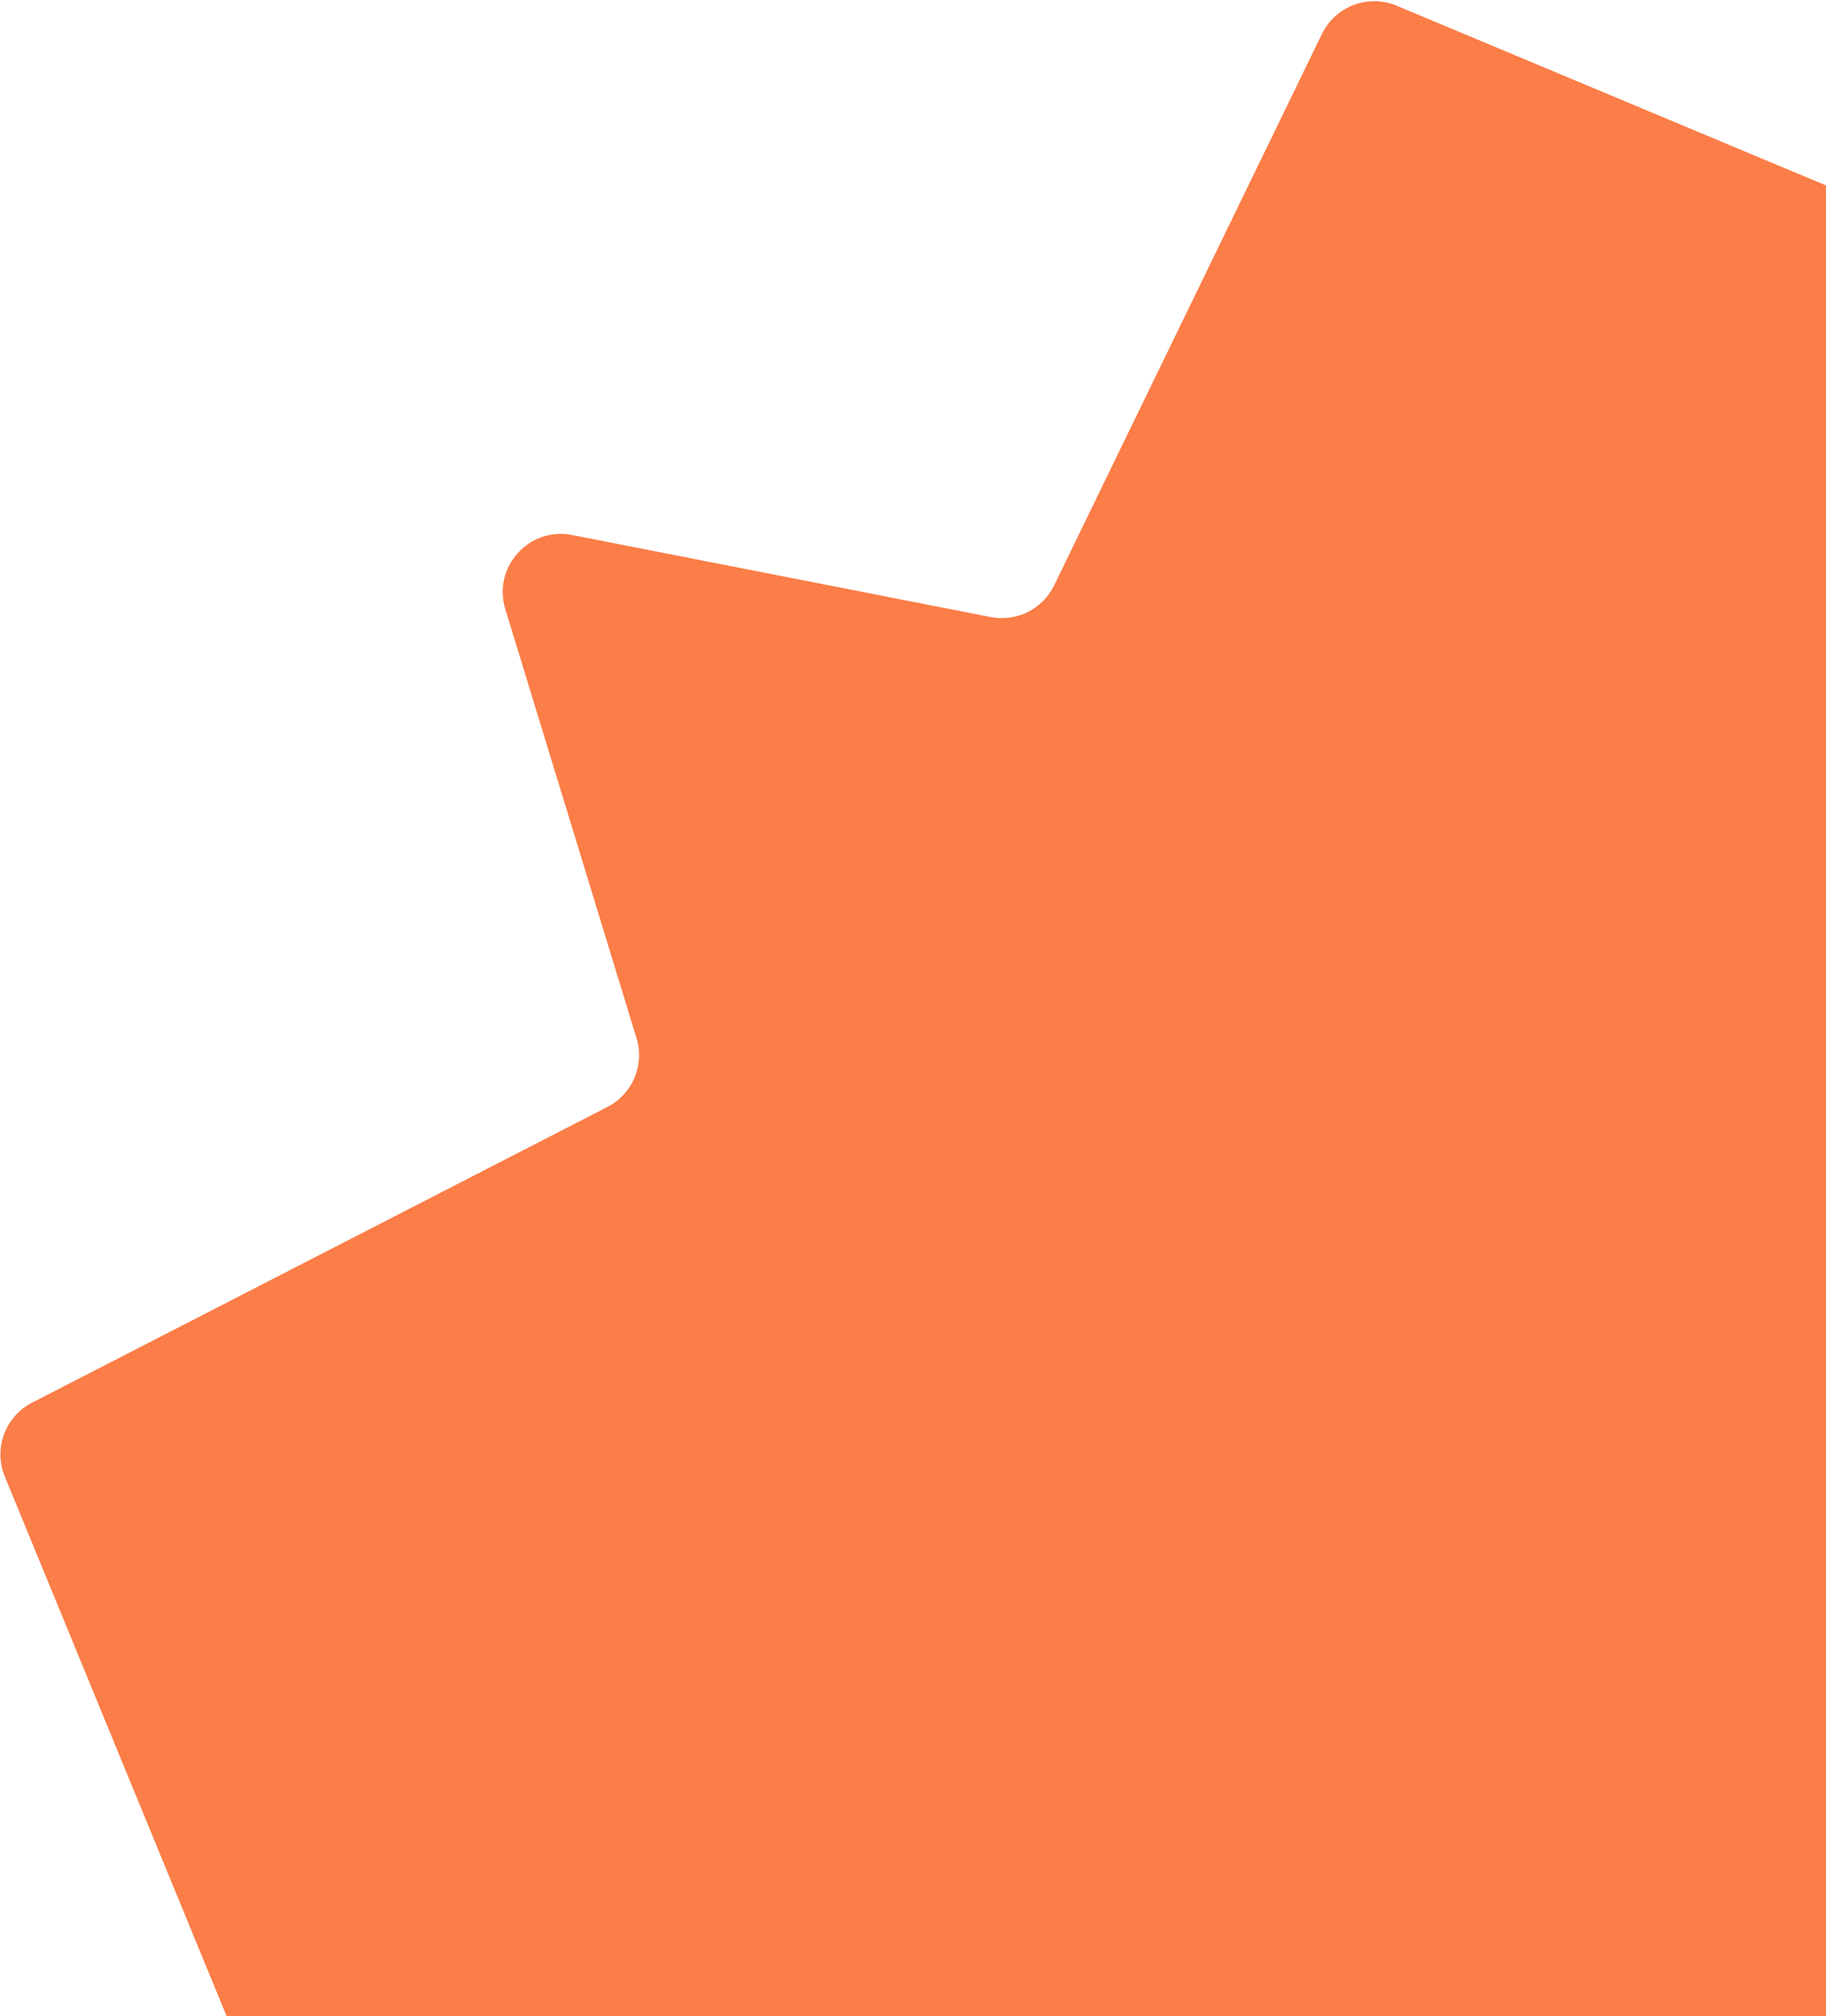 <?xml version="1.0" encoding="UTF-8"?> <svg xmlns="http://www.w3.org/2000/svg" width="471" height="520" viewBox="0 0 471 520" fill="none"><path d="M340.982 8.761L271.902 150.988C268.928 157.111 262.204 160.464 255.524 159.154L147.566 137.997C136.451 135.818 127.025 146.272 130.337 157.104L164.185 267.774C166.309 274.717 163.155 282.184 156.698 285.503L8.256 361.796C1.325 365.357 -1.724 373.632 1.239 380.839L93.005 604.088C96.167 611.779 104.982 615.431 112.657 612.227L260.697 550.435C268.259 547.279 276.955 550.775 280.227 558.288L341.335 698.581C344.586 706.045 353.197 709.553 360.738 706.486L595.931 610.833C603.887 607.598 607.507 598.354 603.863 590.576L539.512 453.202C536.339 446.427 538.643 438.349 544.913 434.267L641.236 371.564C650.44 365.572 650.297 352.048 640.97 346.252L544.576 286.355C538.434 282.538 535.889 274.883 538.524 268.149L597.754 116.763C600.723 109.176 597.092 100.606 589.577 97.461L360.266 1.478C352.924 -1.596 344.459 1.601 340.982 8.761Z" fill="#FB7D47"></path></svg> 